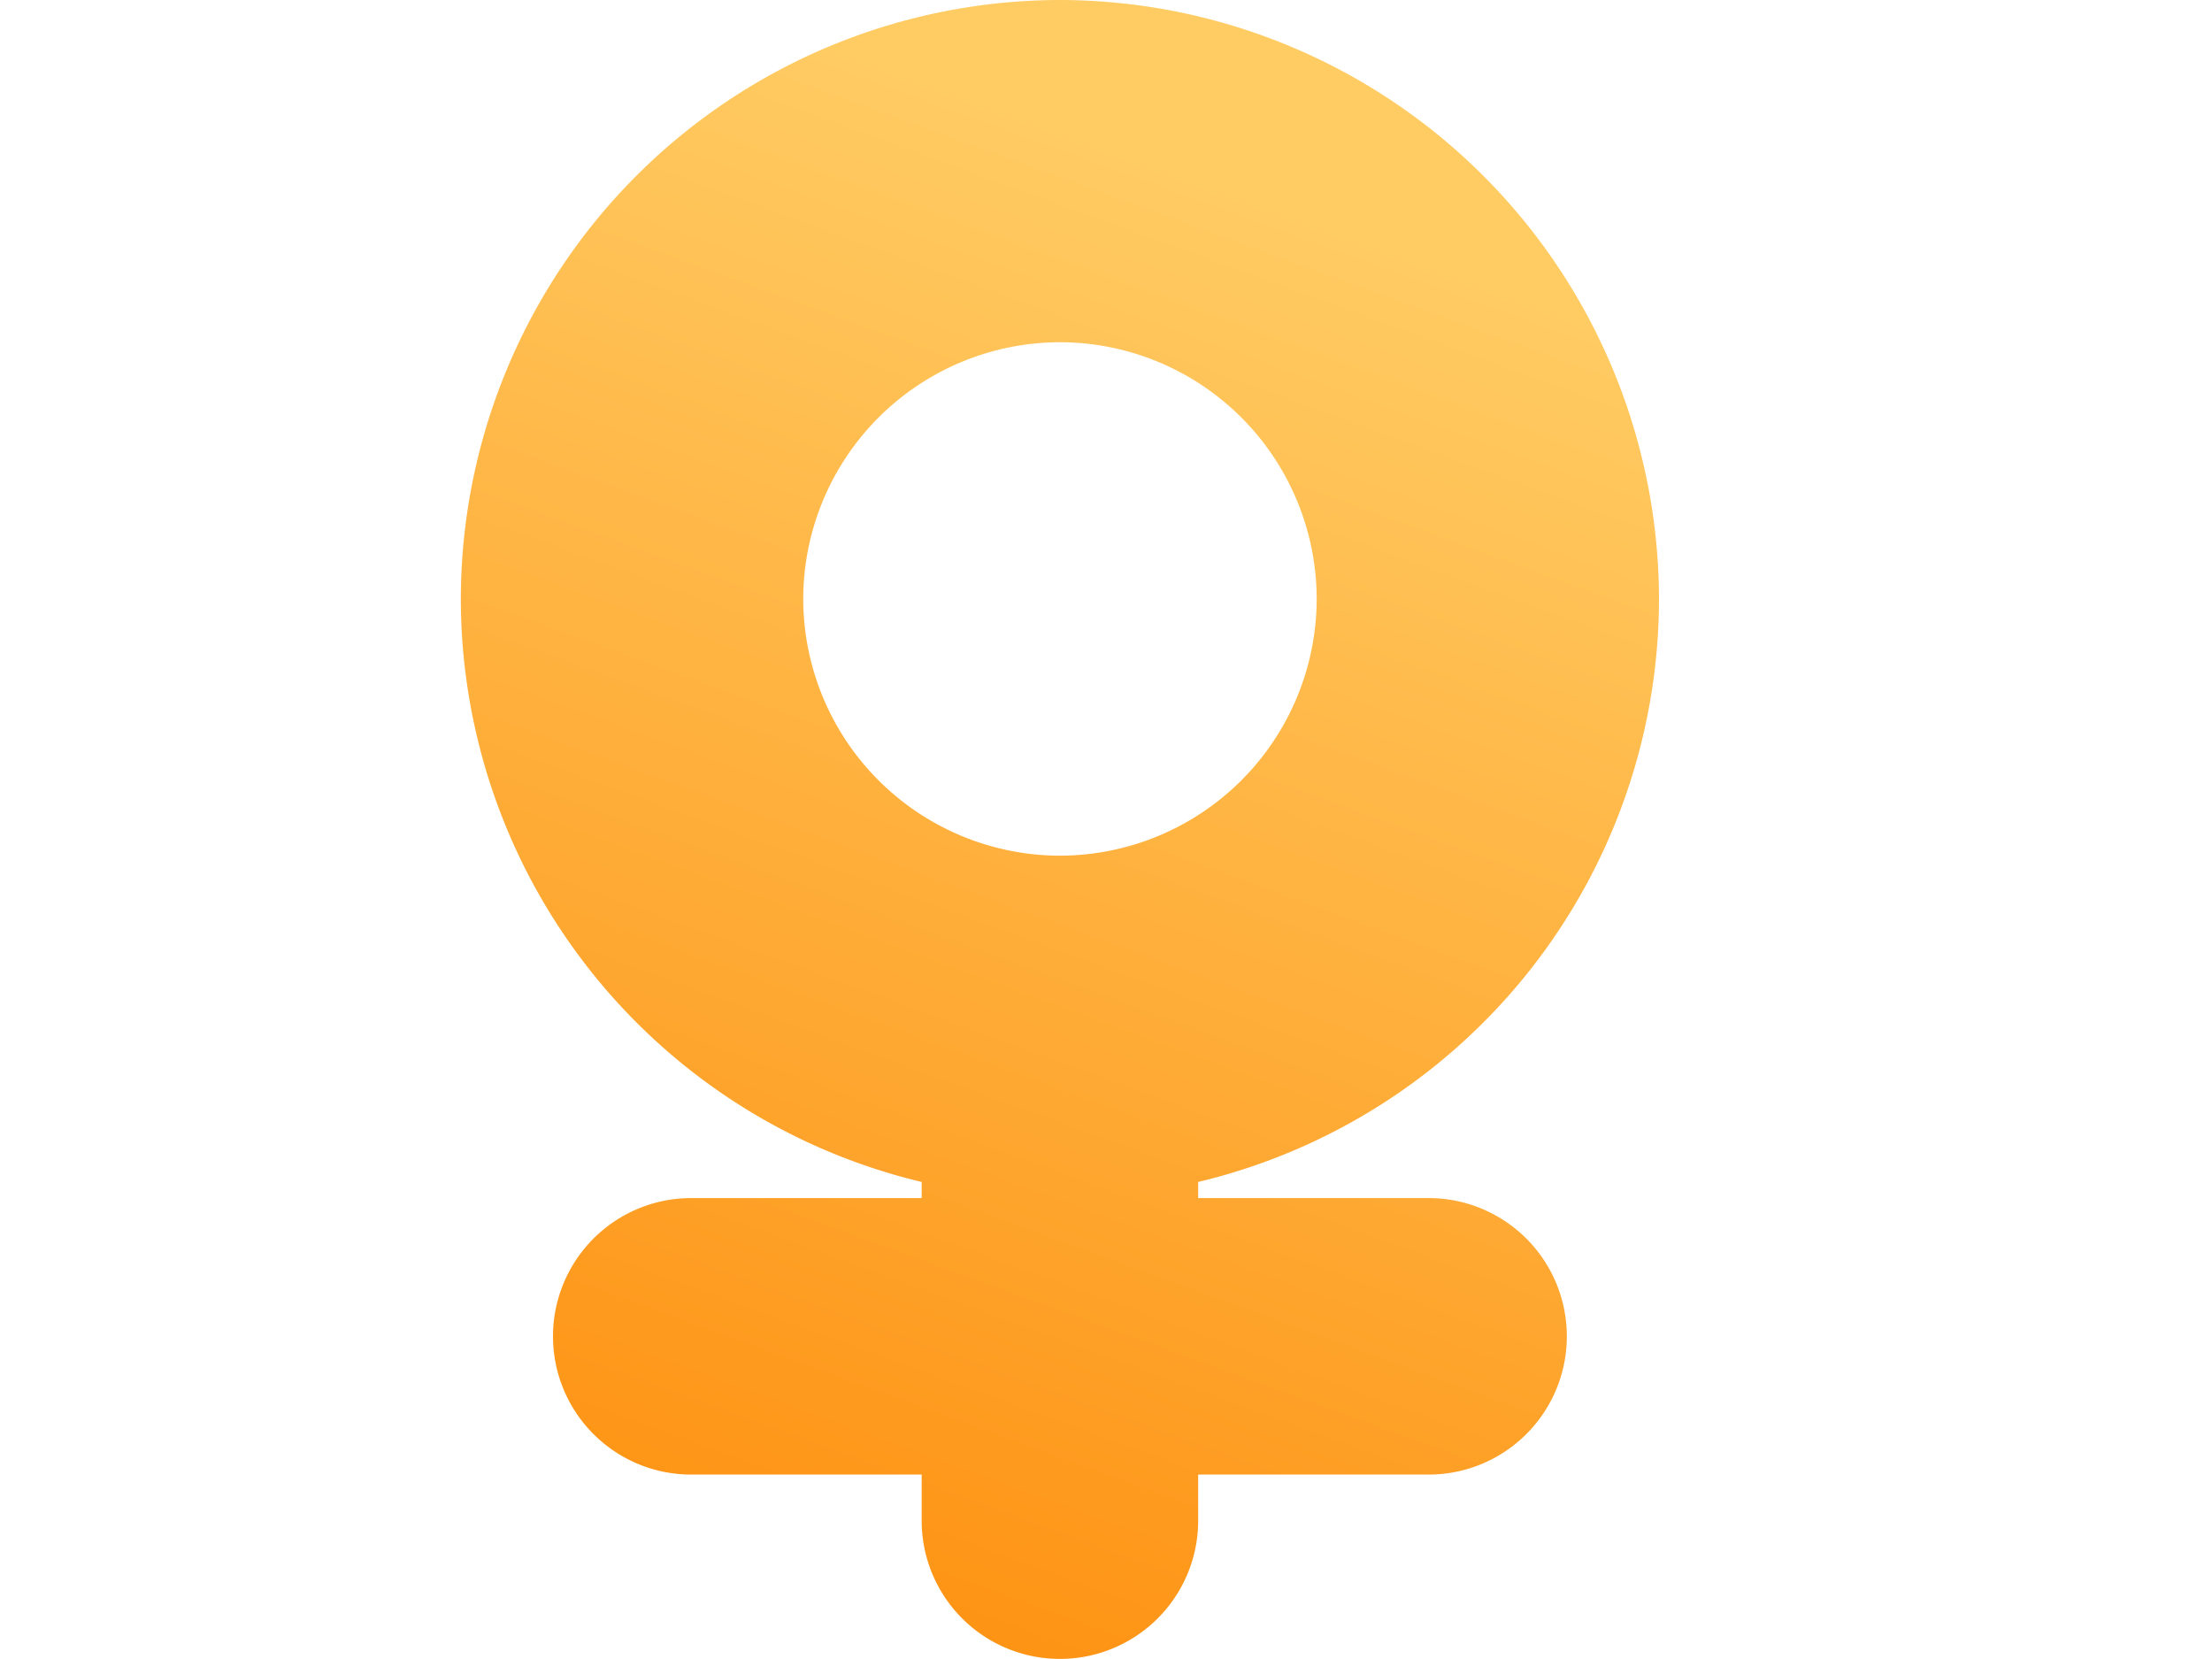 <svg xmlns="http://www.w3.org/2000/svg" width="24" height="18" heigth="24" viewBox="0 0 18 18"><defs><linearGradient id="woman-active_svg__a" x2="0.257" y1="0.966" gradientUnits="objectBoundingBox"><stop offset="0" stop-color="#fe8e0d"></stop><stop offset="1" stop-color="#ffcc64"></stop></linearGradient></defs><path d="M0 0h18v18H0z" style="fill:none"></path><path d="M3250-421.951v-.5h-2.5a1.5 1.5 0 0 1-1.5-1.5 1.5 1.5 0 0 1 1.5-1.5h2.5v-.175a6.51 6.51 0 0 1-5-6.324 6.507 6.507 0 0 1 6.5-6.5 6.51 6.51 0 0 1 6.5 6.5 6.51 6.51 0 0 1-5 6.324v.175h2.5a1.5 1.5 0 0 1 1.5 1.5 1.5 1.5 0 0 1-1.5 1.5h-2.5v.5a1.5 1.5 0 0 1-1.5 1.5 1.5 1.5 0 0 1-1.5-1.5m-1.285-10a2.79 2.79 0 0 0 2.784 2.785 2.79 2.79 0 0 0 2.787-2.785 2.79 2.79 0 0 0-2.787-2.786 2.79 2.79 0 0 0-2.784 2.787Z" style="fill:url(#woman-active_svg__a)" transform="translate(-3243 438.45)"></path></svg>